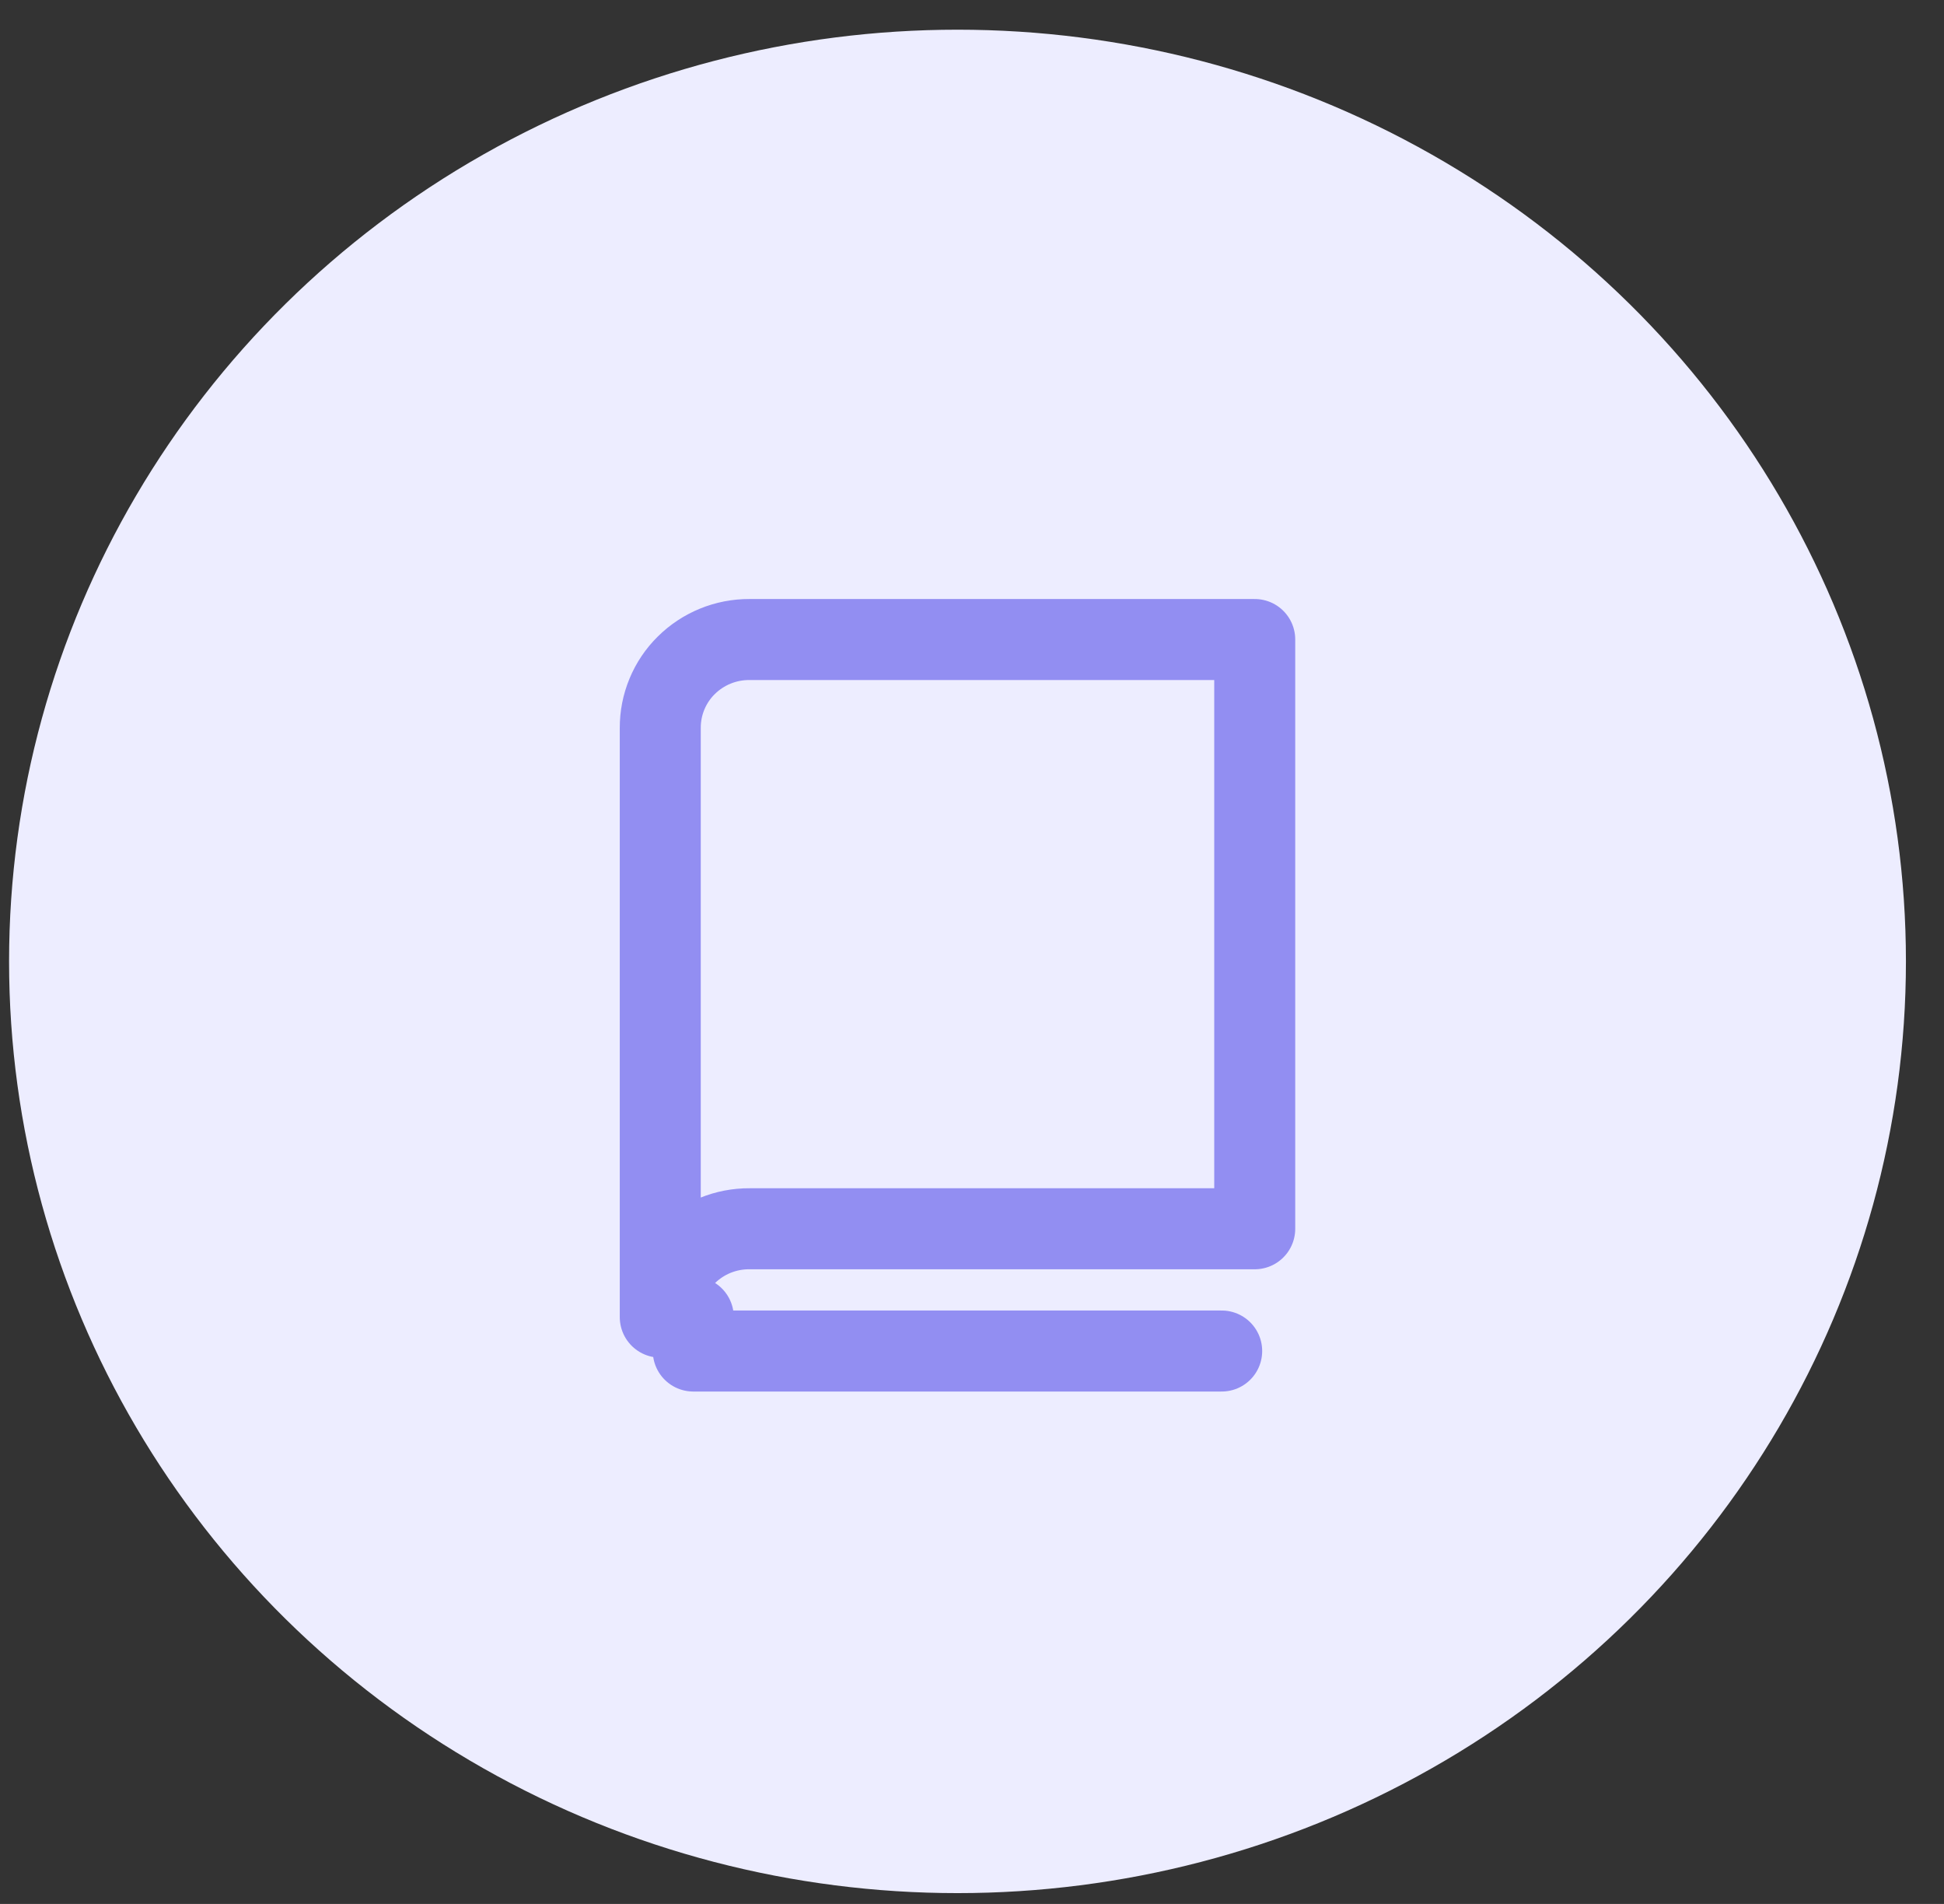<?xml version="1.0" encoding="UTF-8"?> <svg xmlns="http://www.w3.org/2000/svg" width="48" height="47" viewBox="0 0 48 47" fill="none"><rect x="0" y="0" width="48" height="47" fill="#333333" stroke="none"/> <ellipse cx="23.642" cy="23.733" rx="23.418" ry="23" fill="#EDEDFF"></ellipse> <path d="M16.303 32.514C16.302 32.227 16.358 31.943 16.468 31.678C16.578 31.413 16.74 31.172 16.945 30.969C17.15 30.766 17.393 30.605 17.66 30.496C17.928 30.387 18.215 30.331 18.505 30.333H30.981V15.787H18.505C18.215 15.786 17.928 15.841 17.66 15.951C17.393 16.06 17.15 16.221 16.945 16.424C16.74 16.626 16.578 16.867 16.468 17.133C16.358 17.398 16.302 17.682 16.303 17.969V32.514Z" stroke="#928EF2" stroke-width="2" stroke-linecap="round" stroke-linejoin="round"></path> <path d="M17.118 32.514V33.351H30.165" stroke="#928EF2" stroke-width="2" stroke-linecap="round" stroke-linejoin="round"></path> </svg> 